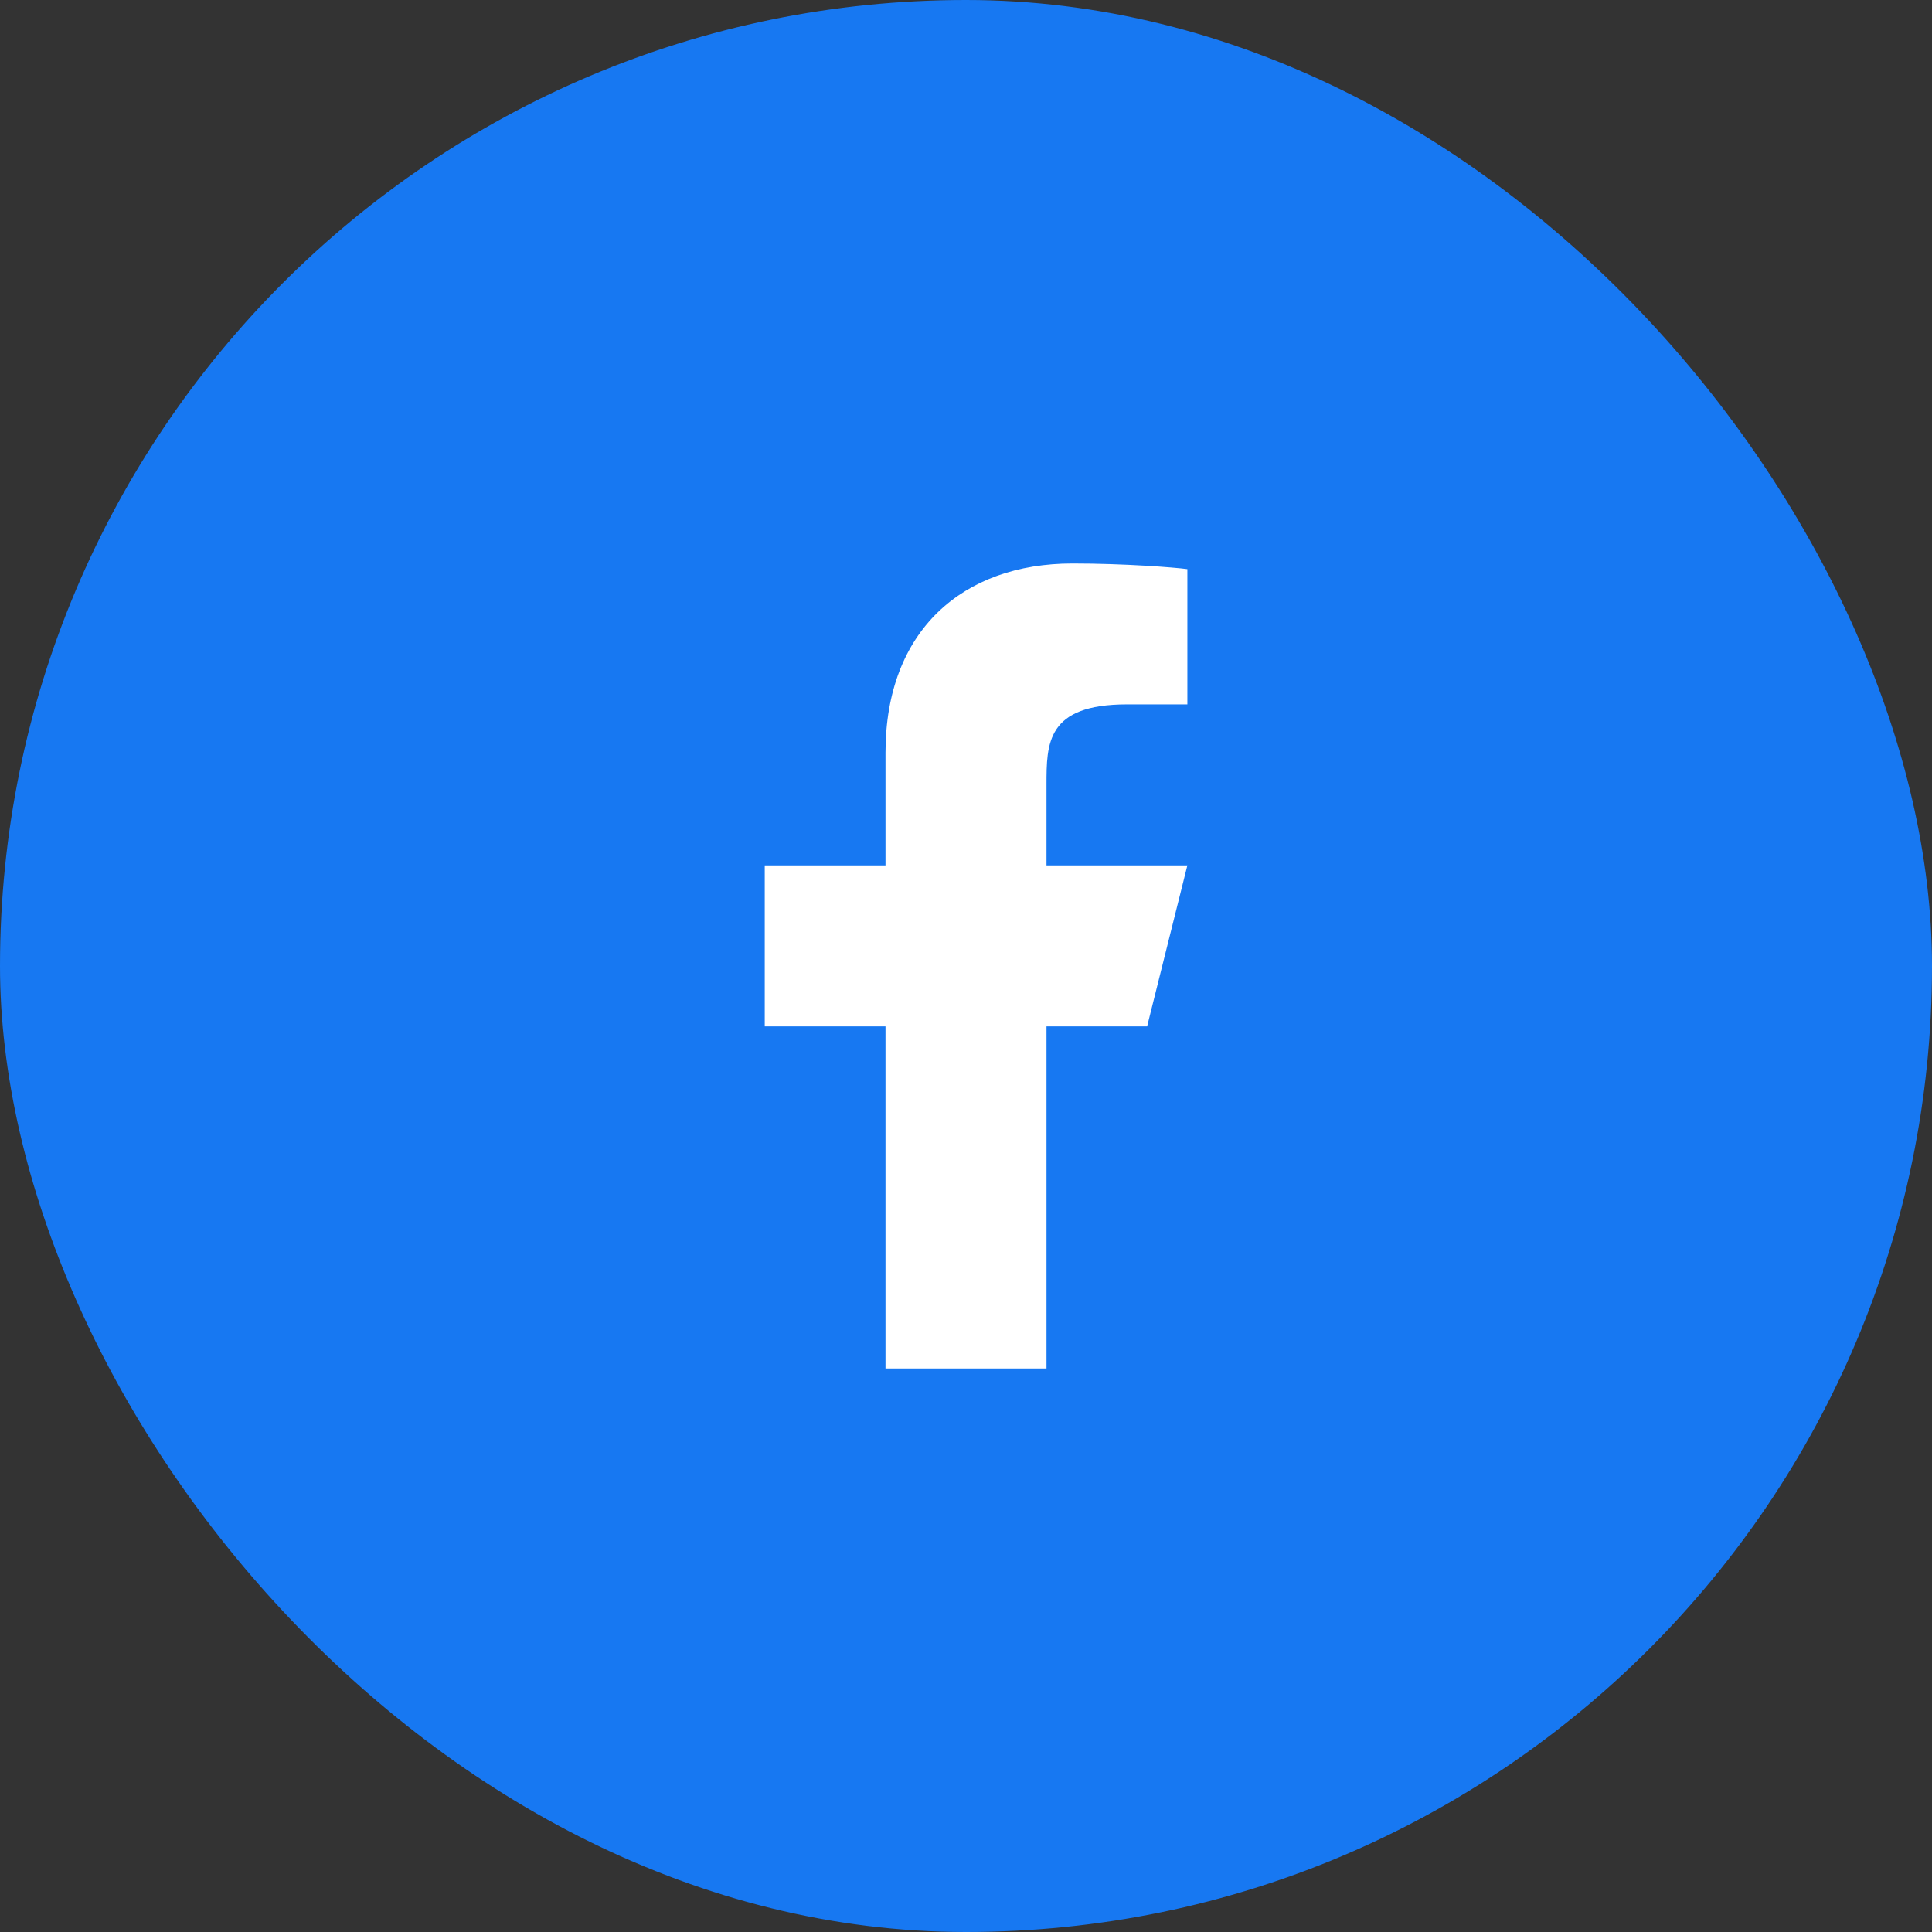 <svg width="48" height="48" viewBox="0 0 48 48" fill="none" xmlns="http://www.w3.org/2000/svg">
<rect x="0" y="0" width="48" height="48" fill="#333333" stroke="none"/>
<rect width="48" height="48" rx="24" fill="#1778F2"/>
<path d="M26 25.5H28.5L29.5 21.5H26V19.5C26 18.47 26 17.5 28 17.5H29.5V14.14C29.174 14.097 27.943 14 26.643 14C23.928 14 22 15.657 22 18.7V21.5H19V25.5H22V34H26V25.5Z" fill="white"/>
</svg>
